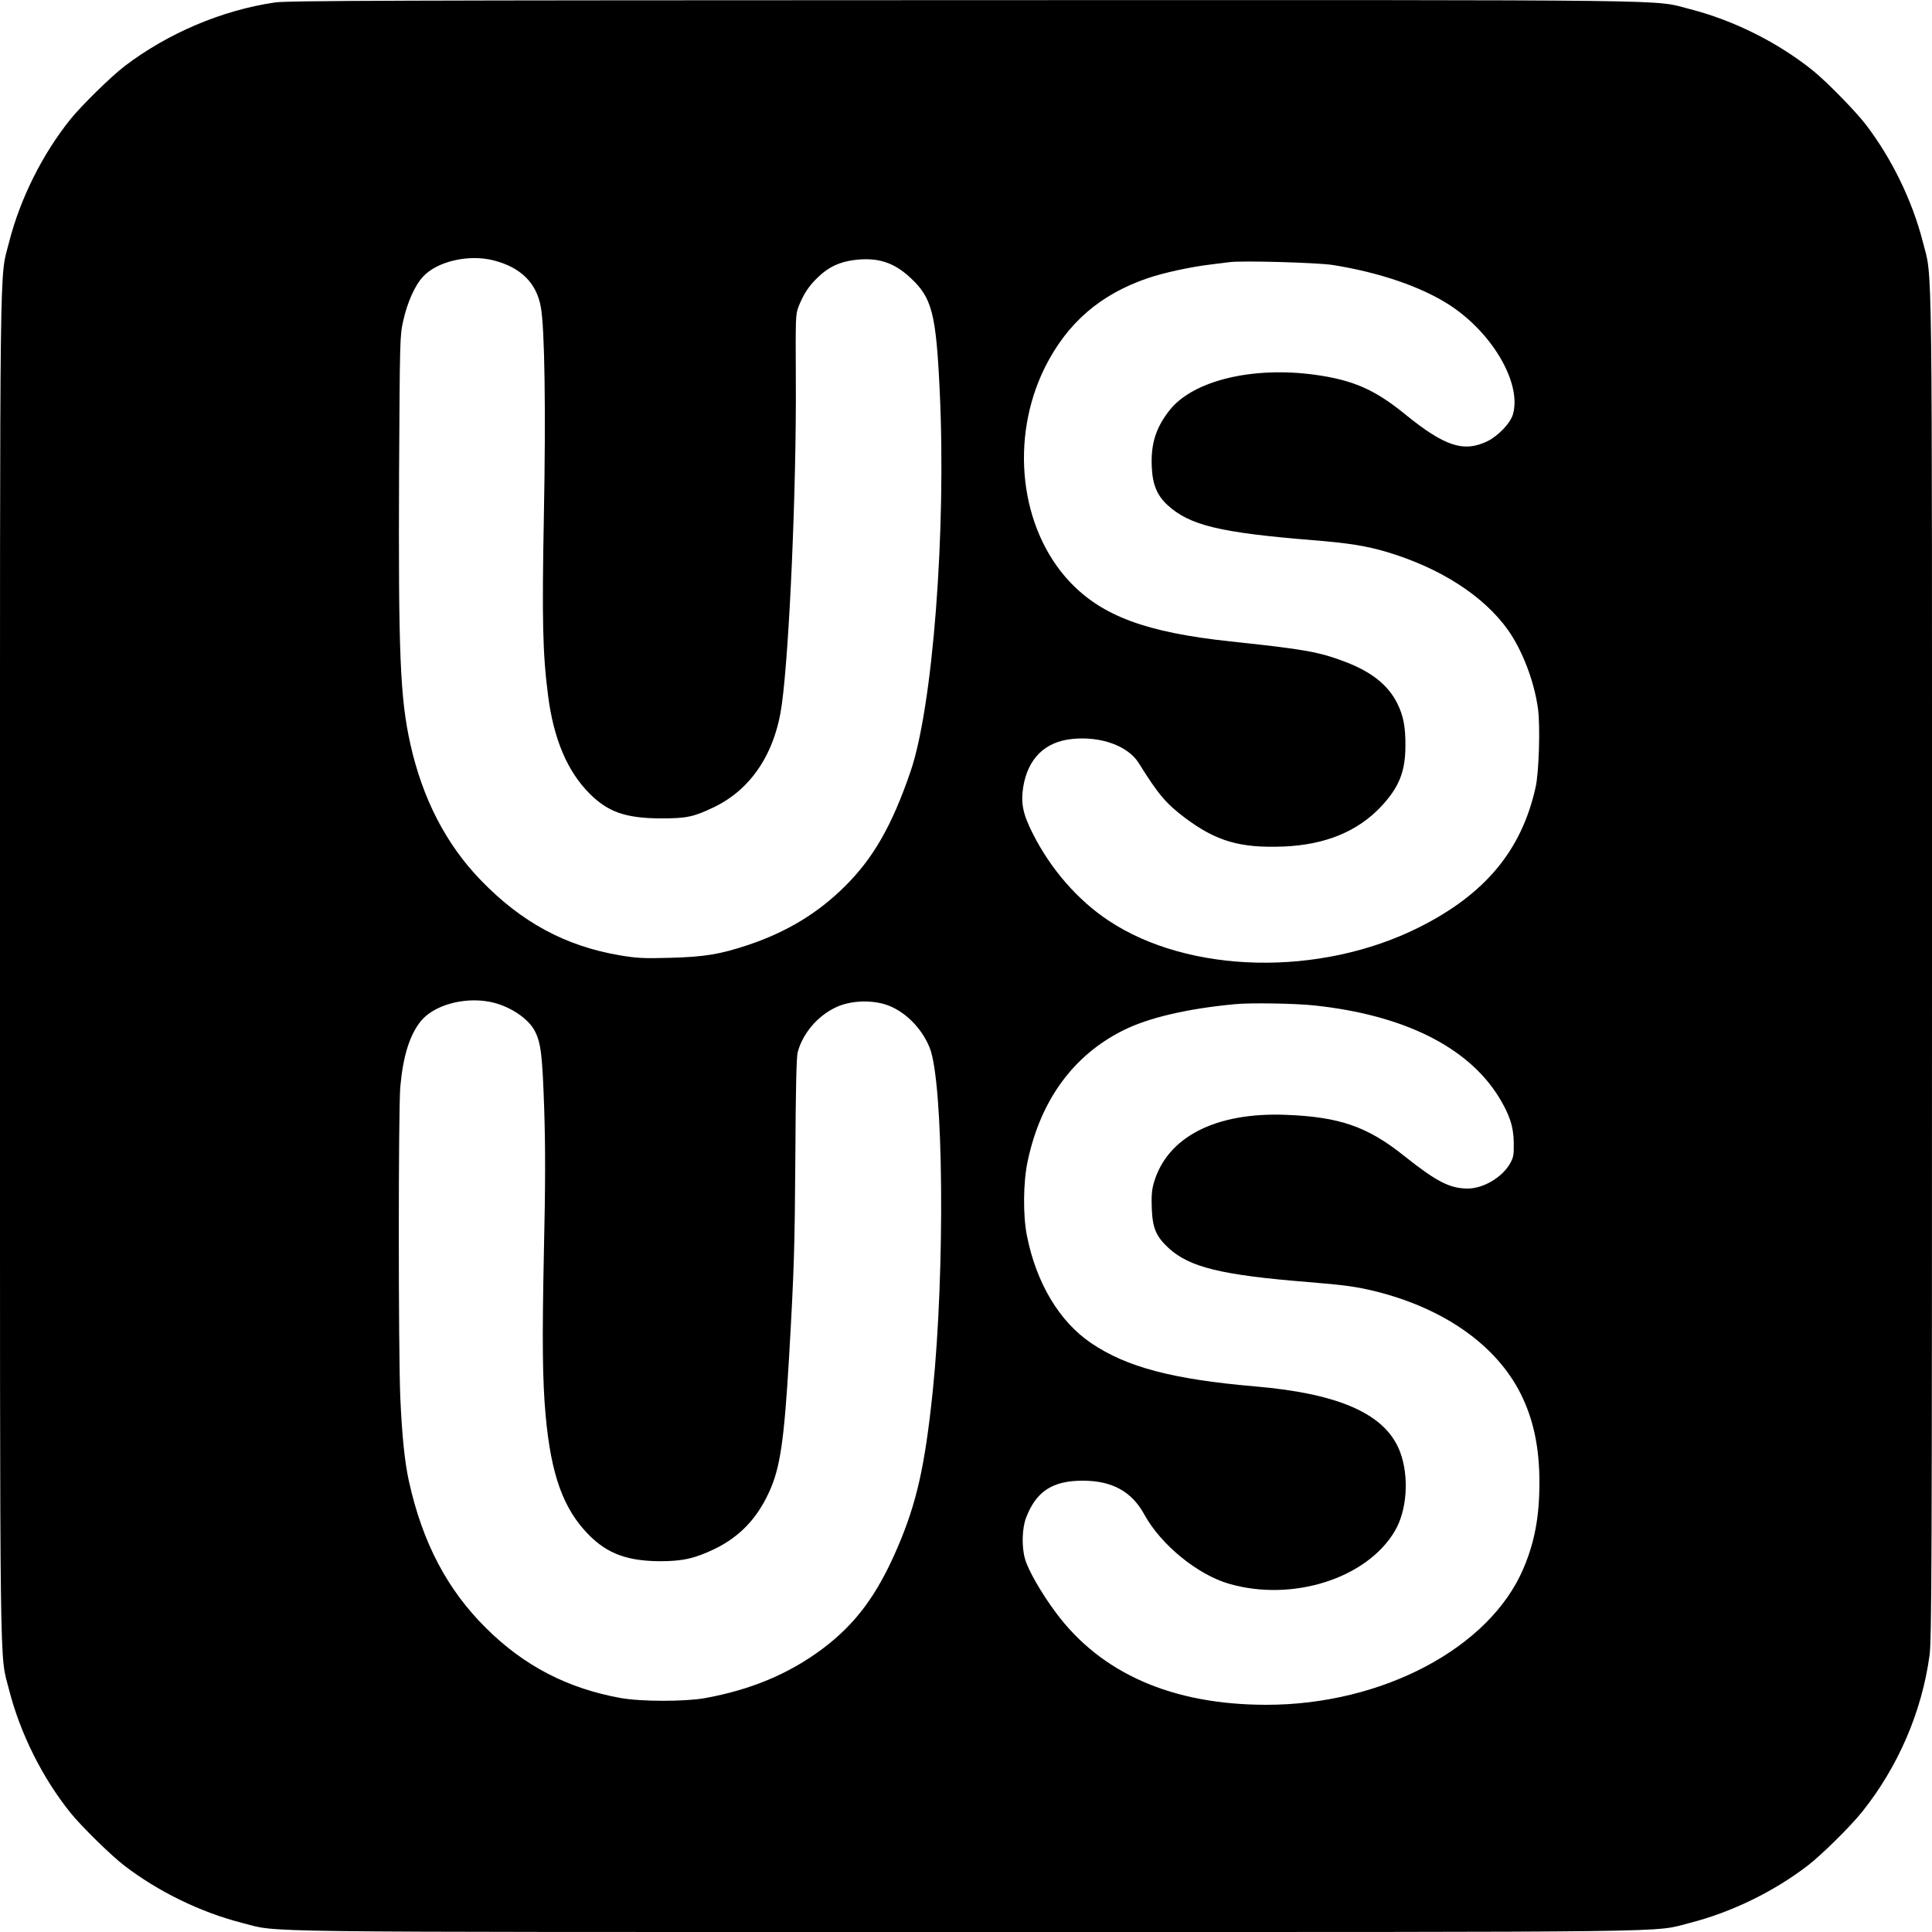 <?xml version="1.0" standalone="no"?>
<!DOCTYPE svg PUBLIC "-//W3C//DTD SVG 20010904//EN"
 "http://www.w3.org/TR/2001/REC-SVG-20010904/DTD/svg10.dtd">
<svg version="1.0" xmlns="http://www.w3.org/2000/svg"
 width="1250pt" height="1250pt" viewBox="0 0 1250 1250"
 preserveAspectRatio="xMidYMid meet">
<g transform="translate(0,1250) scale(0.1,-0.1)"
fill="#000000" stroke="none">
<path d="M1778 12484 c-341 -50 -693 -199 -973 -413 -84 -64 -276 -252 -348
-341 -182 -226 -326 -514 -398 -796 -63 -252 -59 95 -59 -4684 0 -4779 -4
-4432 59 -4684 72 -282 216 -570 398 -796 72 -89 264 -277 348 -341 222 -170
495 -302 761 -370 252 -63 -95 -59 4684 -59 4779 0 4432 -4 4684 59 266 68
539 200 761 370 89 68 278 254 355 351 231 290 384 644 434 1009 14 100 16
582 16 4461 0 4779 4 4432 -59 4684 -68 266 -200 539 -370 761 -64 84 -252
276 -341 348 -226 182 -514 326 -796 398 -252 63 97 59 -4697 58 -3685 -1
-4377 -3 -4459 -15z m1417 -1669 c174 -45 276 -145 304 -301 25 -131 33 -671
20 -1344 -13 -684 -8 -901 27 -1170 36 -282 125 -491 269 -635 119 -119 234
-159 460 -160 166 0 211 9 341 71 244 116 401 352 443 671 49 360 94 1403 90
2083 -2 419 -2 437 18 487 33 83 67 134 127 191 69 66 139 98 236 110 148 18
252 -15 358 -113 142 -131 168 -229 192 -735 43 -906 -45 -2046 -190 -2465
-120 -349 -241 -559 -424 -740 -175 -174 -378 -296 -626 -379 -183 -61 -282
-77 -505 -83 -174 -5 -216 -2 -324 16 -353 60 -638 214 -902 488 -223 231
-375 525 -454 879 -66 296 -78 580 -73 1759 5 863 5 882 27 980 26 117 74 226
126 283 91 101 297 149 460 107z m5425 -29 c304 -48 575 -141 758 -259 279
-181 470 -510 410 -710 -17 -56 -95 -137 -163 -171 -154 -75 -278 -35 -538
177 -192 156 -333 218 -577 252 -406 56 -790 -37 -942 -228 -90 -114 -123
-219 -116 -369 5 -113 34 -183 101 -245 143 -132 339 -179 942 -228 226 -18
346 -37 477 -76 345 -103 626 -283 784 -504 94 -133 171 -334 195 -512 15
-113 6 -413 -16 -508 -91 -408 -327 -691 -754 -905 -641 -321 -1489 -302
-2009 44 -199 132 -374 333 -489 561 -65 128 -79 197 -63 302 30 185 140 294
317 312 186 19 361 -45 430 -155 128 -205 176 -262 302 -357 201 -150 355
-195 635 -184 270 11 480 97 633 260 115 124 156 225 156 392 1 123 -13 194
-53 275 -59 117 -163 201 -331 266 -172 66 -265 83 -747 134 -545 58 -831 164
-1040 385 -324 344 -391 926 -161 1389 144 287 358 472 667 577 100 34 278 73
407 88 50 6 104 13 120 15 80 11 566 -3 665 -18z m-5455 -4767 c125 -23 252
-105 296 -191 39 -77 48 -153 60 -503 8 -255 8 -487 -2 -925 -12 -573 -9 -835
11 -1055 35 -389 115 -609 280 -776 121 -122 250 -169 461 -170 146 0 225 18
354 80 160 78 272 195 350 365 72 155 98 327 130 871 33 570 37 713 41 1312 2
421 7 637 15 665 32 121 129 236 248 291 88 42 218 49 317 19 121 -37 237
-150 289 -281 90 -223 100 -1438 20 -2221 -51 -488 -104 -724 -229 -1015 -131
-305 -270 -492 -486 -654 -218 -162 -462 -264 -760 -318 -132 -23 -409 -23
-545 1 -342 62 -623 207 -869 451 -252 249 -412 553 -500 950 -28 126 -45 298
-56 541 -13 310 -13 1863 0 2013 18 200 61 336 134 426 84 101 274 155 441
124z m5337 -24 c576 -61 991 -266 1193 -589 72 -116 98 -196 99 -301 1 -81 -2
-95 -27 -138 -52 -87 -172 -157 -272 -157 -116 1 -201 45 -411 212 -236 189
-418 252 -764 265 -456 18 -770 -144 -855 -441 -13 -44 -16 -85 -13 -165 5
-128 28 -181 110 -257 136 -124 344 -174 903 -219 234 -19 313 -30 435 -60
444 -111 781 -348 939 -663 82 -164 121 -346 121 -572 0 -221 -30 -385 -103
-557 -217 -514 -912 -883 -1663 -883 -608 0 -1070 202 -1363 597 -91 122 -177
271 -198 343 -24 79 -21 201 6 271 65 170 171 239 366 239 191 0 318 -70 400
-221 107 -194 343 -387 547 -446 411 -119 893 35 1073 342 79 134 93 351 34
510 -91 244 -388 378 -939 425 -534 46 -831 125 -1060 280 -207 140 -356 391
-416 696 -26 130 -24 348 5 481 83 394 295 685 617 846 163 82 414 141 724
170 97 10 391 5 512 -8z"/>
</g>
</svg>
